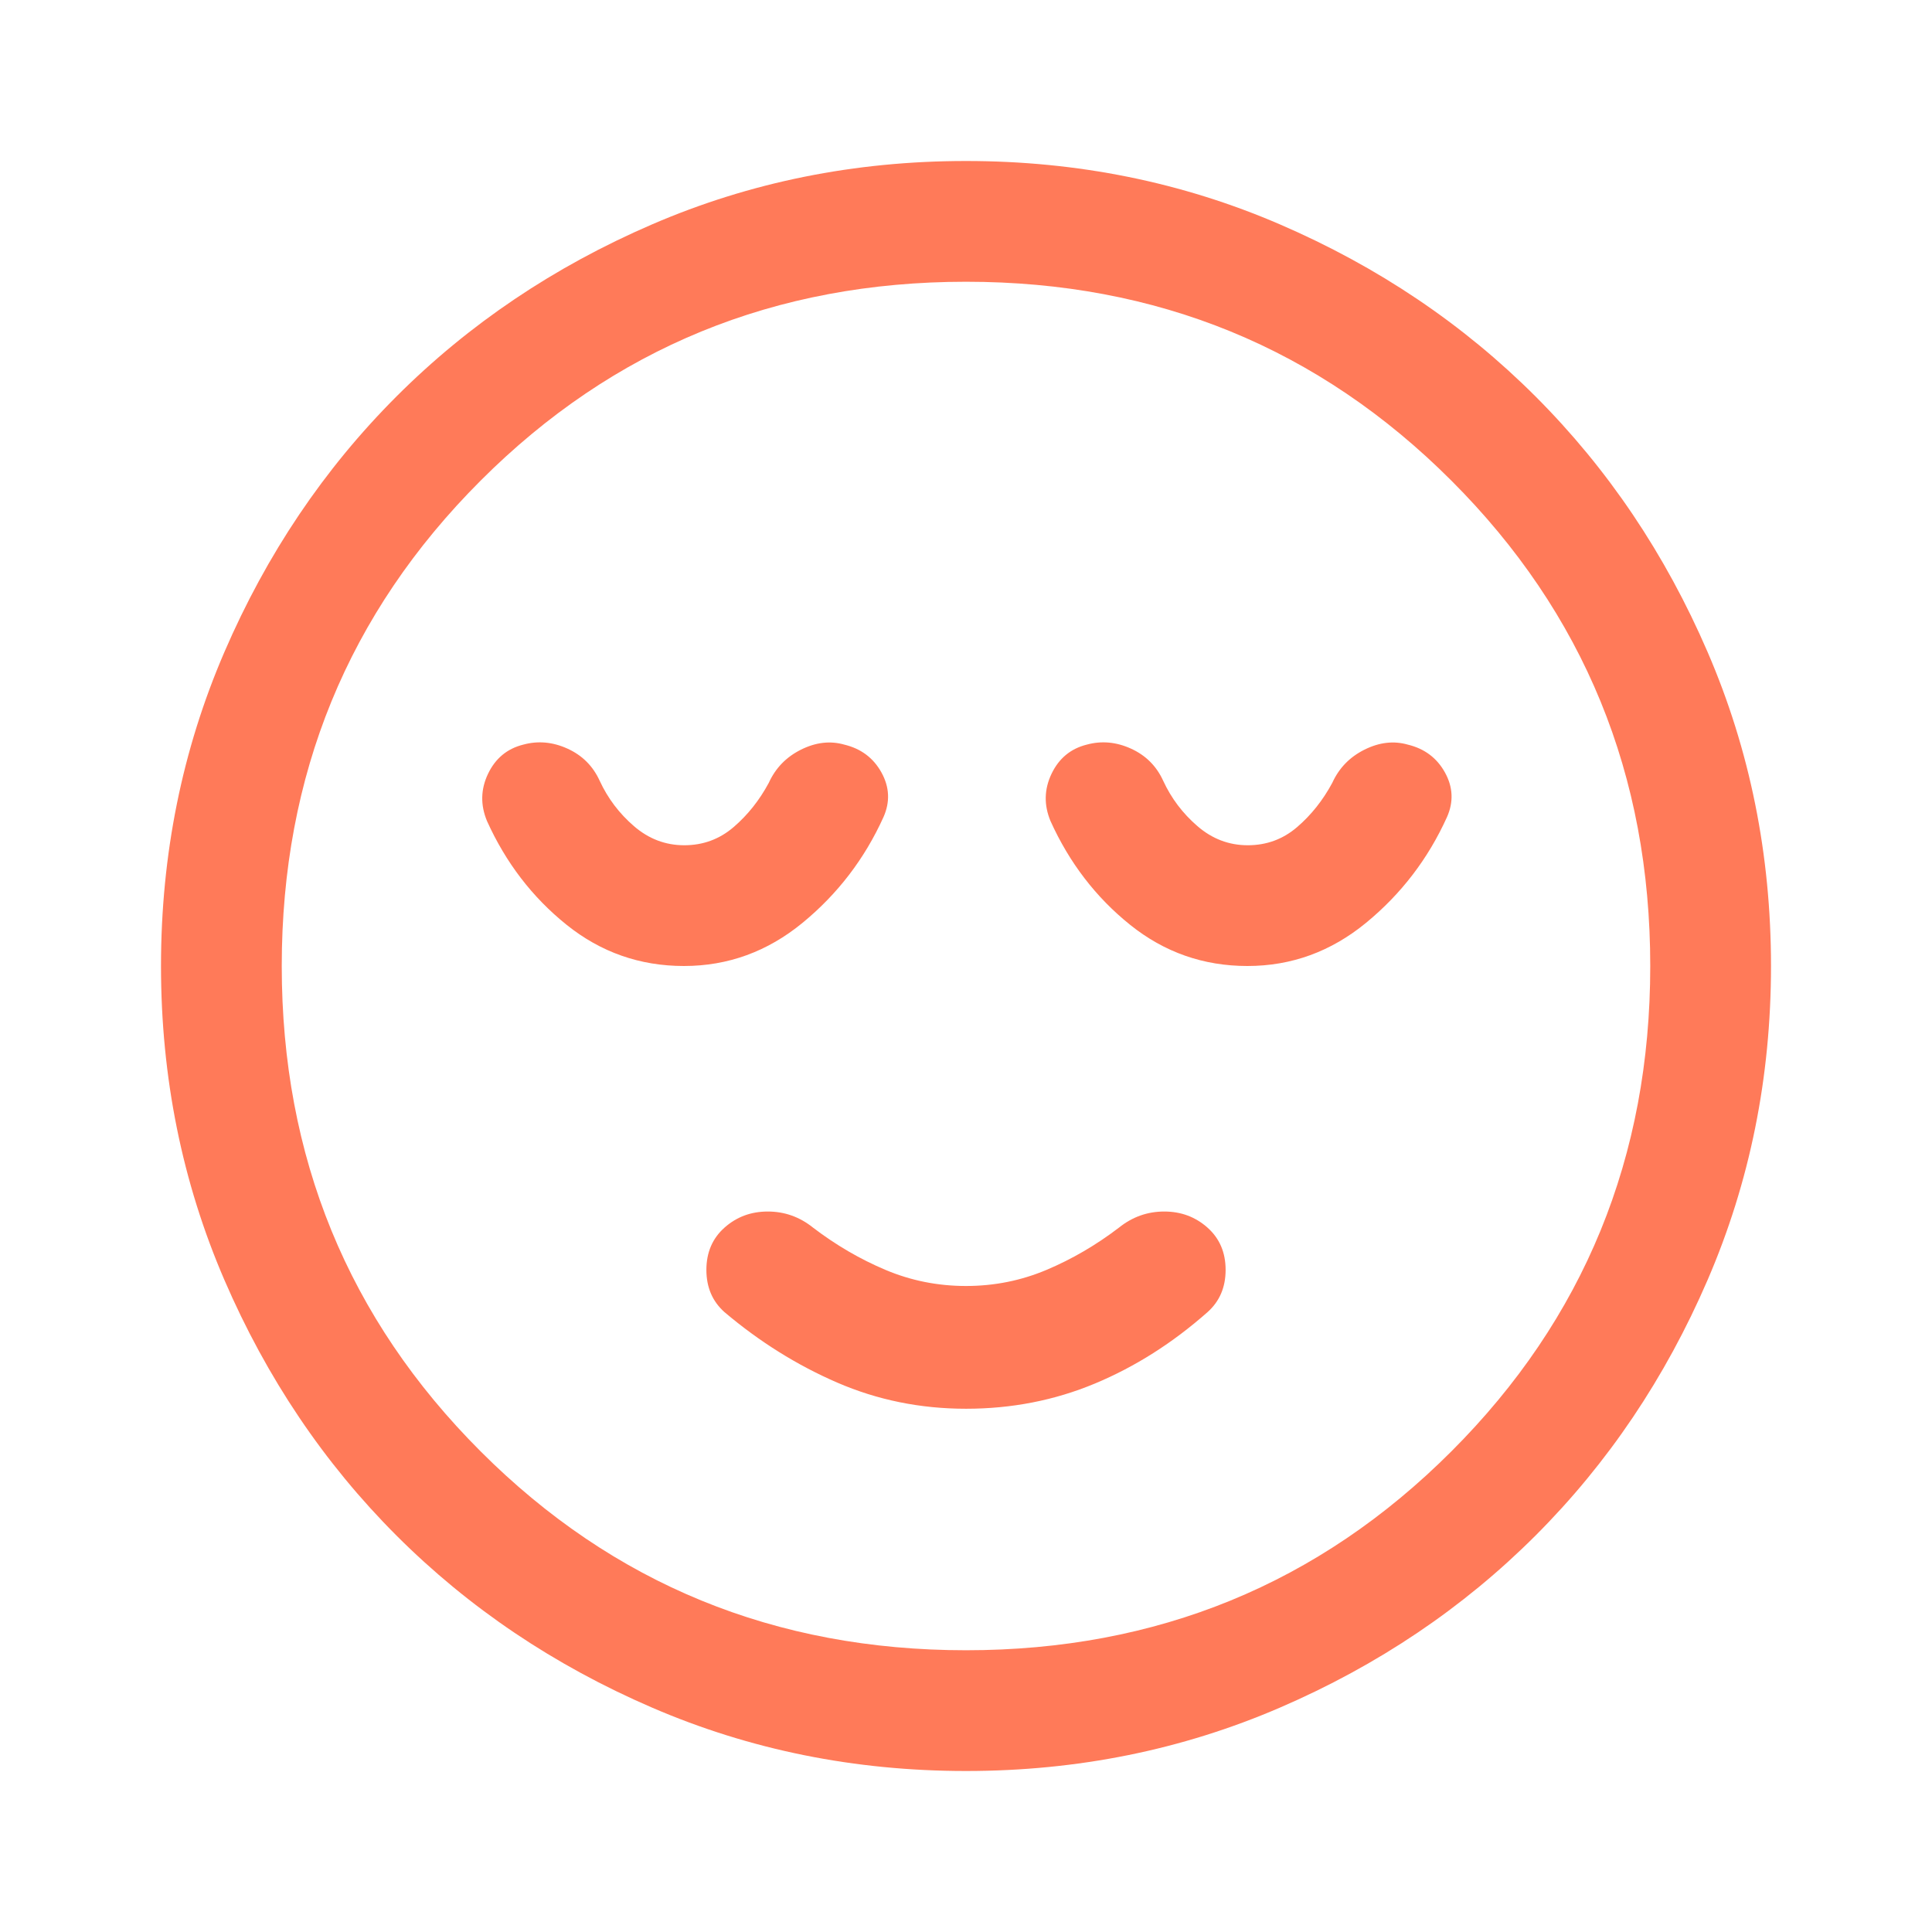 <svg width="48" height="48" viewBox="0 0 48 48" fill="none" xmlns="http://www.w3.org/2000/svg">
<path d="M24 35C25.133 35 26.2 34.792 27.2 34.375C28.2 33.958 29.133 33.367 30 32.6C30.3 32.333 30.45 31.983 30.45 31.55C30.45 31.117 30.3 30.767 30 30.5C29.7 30.233 29.342 30.1 28.925 30.1C28.508 30.1 28.133 30.233 27.8 30.5C27.233 30.933 26.633 31.283 26 31.55C25.367 31.817 24.7 31.95 24 31.95C23.3 31.95 22.633 31.817 22 31.55C21.367 31.283 20.767 30.933 20.2 30.5C19.867 30.233 19.492 30.1 19.075 30.1C18.658 30.1 18.3 30.233 18 30.5C17.7 30.767 17.55 31.117 17.55 31.55C17.55 31.983 17.7 32.333 18 32.6C18.867 33.333 19.8 33.917 20.8 34.35C21.8 34.783 22.867 35 24 35ZM24 44C21.233 44 18.633 43.475 16.2 42.425C13.767 41.375 11.65 39.95 9.85 38.15C8.05 36.35 6.625 34.233 5.575 31.8C4.525 29.367 4 26.767 4 24C4 21.233 4.525 18.633 5.575 16.2C6.625 13.767 8.05 11.65 9.85 9.85C11.65 8.05 13.767 6.625 16.2 5.575C18.633 4.525 21.233 4 24 4C26.767 4 29.367 4.525 31.8 5.575C34.233 6.625 36.35 8.05 38.15 9.85C39.95 11.65 41.375 13.767 42.425 16.2C43.475 18.633 44 21.233 44 24C44 26.767 43.475 29.367 42.425 31.8C41.375 34.233 39.95 36.35 38.15 38.15C36.35 39.95 34.233 41.375 31.8 42.425C29.367 43.475 26.767 44 24 44ZM24 41C28.746 41 32.766 39.353 36.059 36.059C39.353 32.766 41 28.746 41 24C41 19.254 39.353 15.234 36.059 11.941C32.766 8.647 28.746 7 24 7C19.254 7 15.234 8.647 11.941 11.941C8.647 15.234 7 19.254 7 24C7 28.746 8.647 32.766 11.941 36.059C15.234 39.353 19.254 41 24 41ZM16.992 24C18.086 24 19.07 23.642 19.942 22.925C20.814 22.208 21.483 21.333 21.95 20.3C22.117 19.924 22.1 19.555 21.9 19.193C21.7 18.831 21.392 18.6 20.977 18.5C20.626 18.4 20.267 18.442 19.9 18.625C19.533 18.808 19.267 19.083 19.1 19.45C18.867 19.883 18.575 20.25 18.225 20.55C17.875 20.85 17.467 21 17 21C16.533 21 16.117 20.842 15.75 20.525C15.383 20.208 15.1 19.833 14.9 19.4C14.733 19.033 14.467 18.767 14.1 18.6C13.733 18.433 13.367 18.4 13 18.5C12.6 18.6 12.308 18.842 12.125 19.225C11.942 19.608 11.933 20 12.1 20.4C12.567 21.433 13.225 22.292 14.075 22.975C14.925 23.658 15.897 24 16.992 24ZM30.992 24C32.086 24 33.07 23.642 33.942 22.925C34.814 22.208 35.483 21.333 35.95 20.3C36.117 19.924 36.1 19.555 35.9 19.193C35.7 18.831 35.392 18.6 34.977 18.5C34.626 18.4 34.267 18.442 33.9 18.625C33.533 18.808 33.267 19.083 33.1 19.45C32.867 19.883 32.575 20.25 32.225 20.55C31.875 20.85 31.467 21 31 21C30.533 21 30.117 20.842 29.75 20.525C29.383 20.208 29.1 19.833 28.9 19.4C28.733 19.033 28.467 18.767 28.1 18.6C27.733 18.433 27.367 18.4 27 18.5C26.6 18.6 26.308 18.842 26.125 19.225C25.942 19.608 25.933 20 26.1 20.4C26.567 21.433 27.225 22.292 28.075 22.975C28.925 23.658 29.897 24 30.992 24Z" fill="#FF7A59"/>
</svg>
